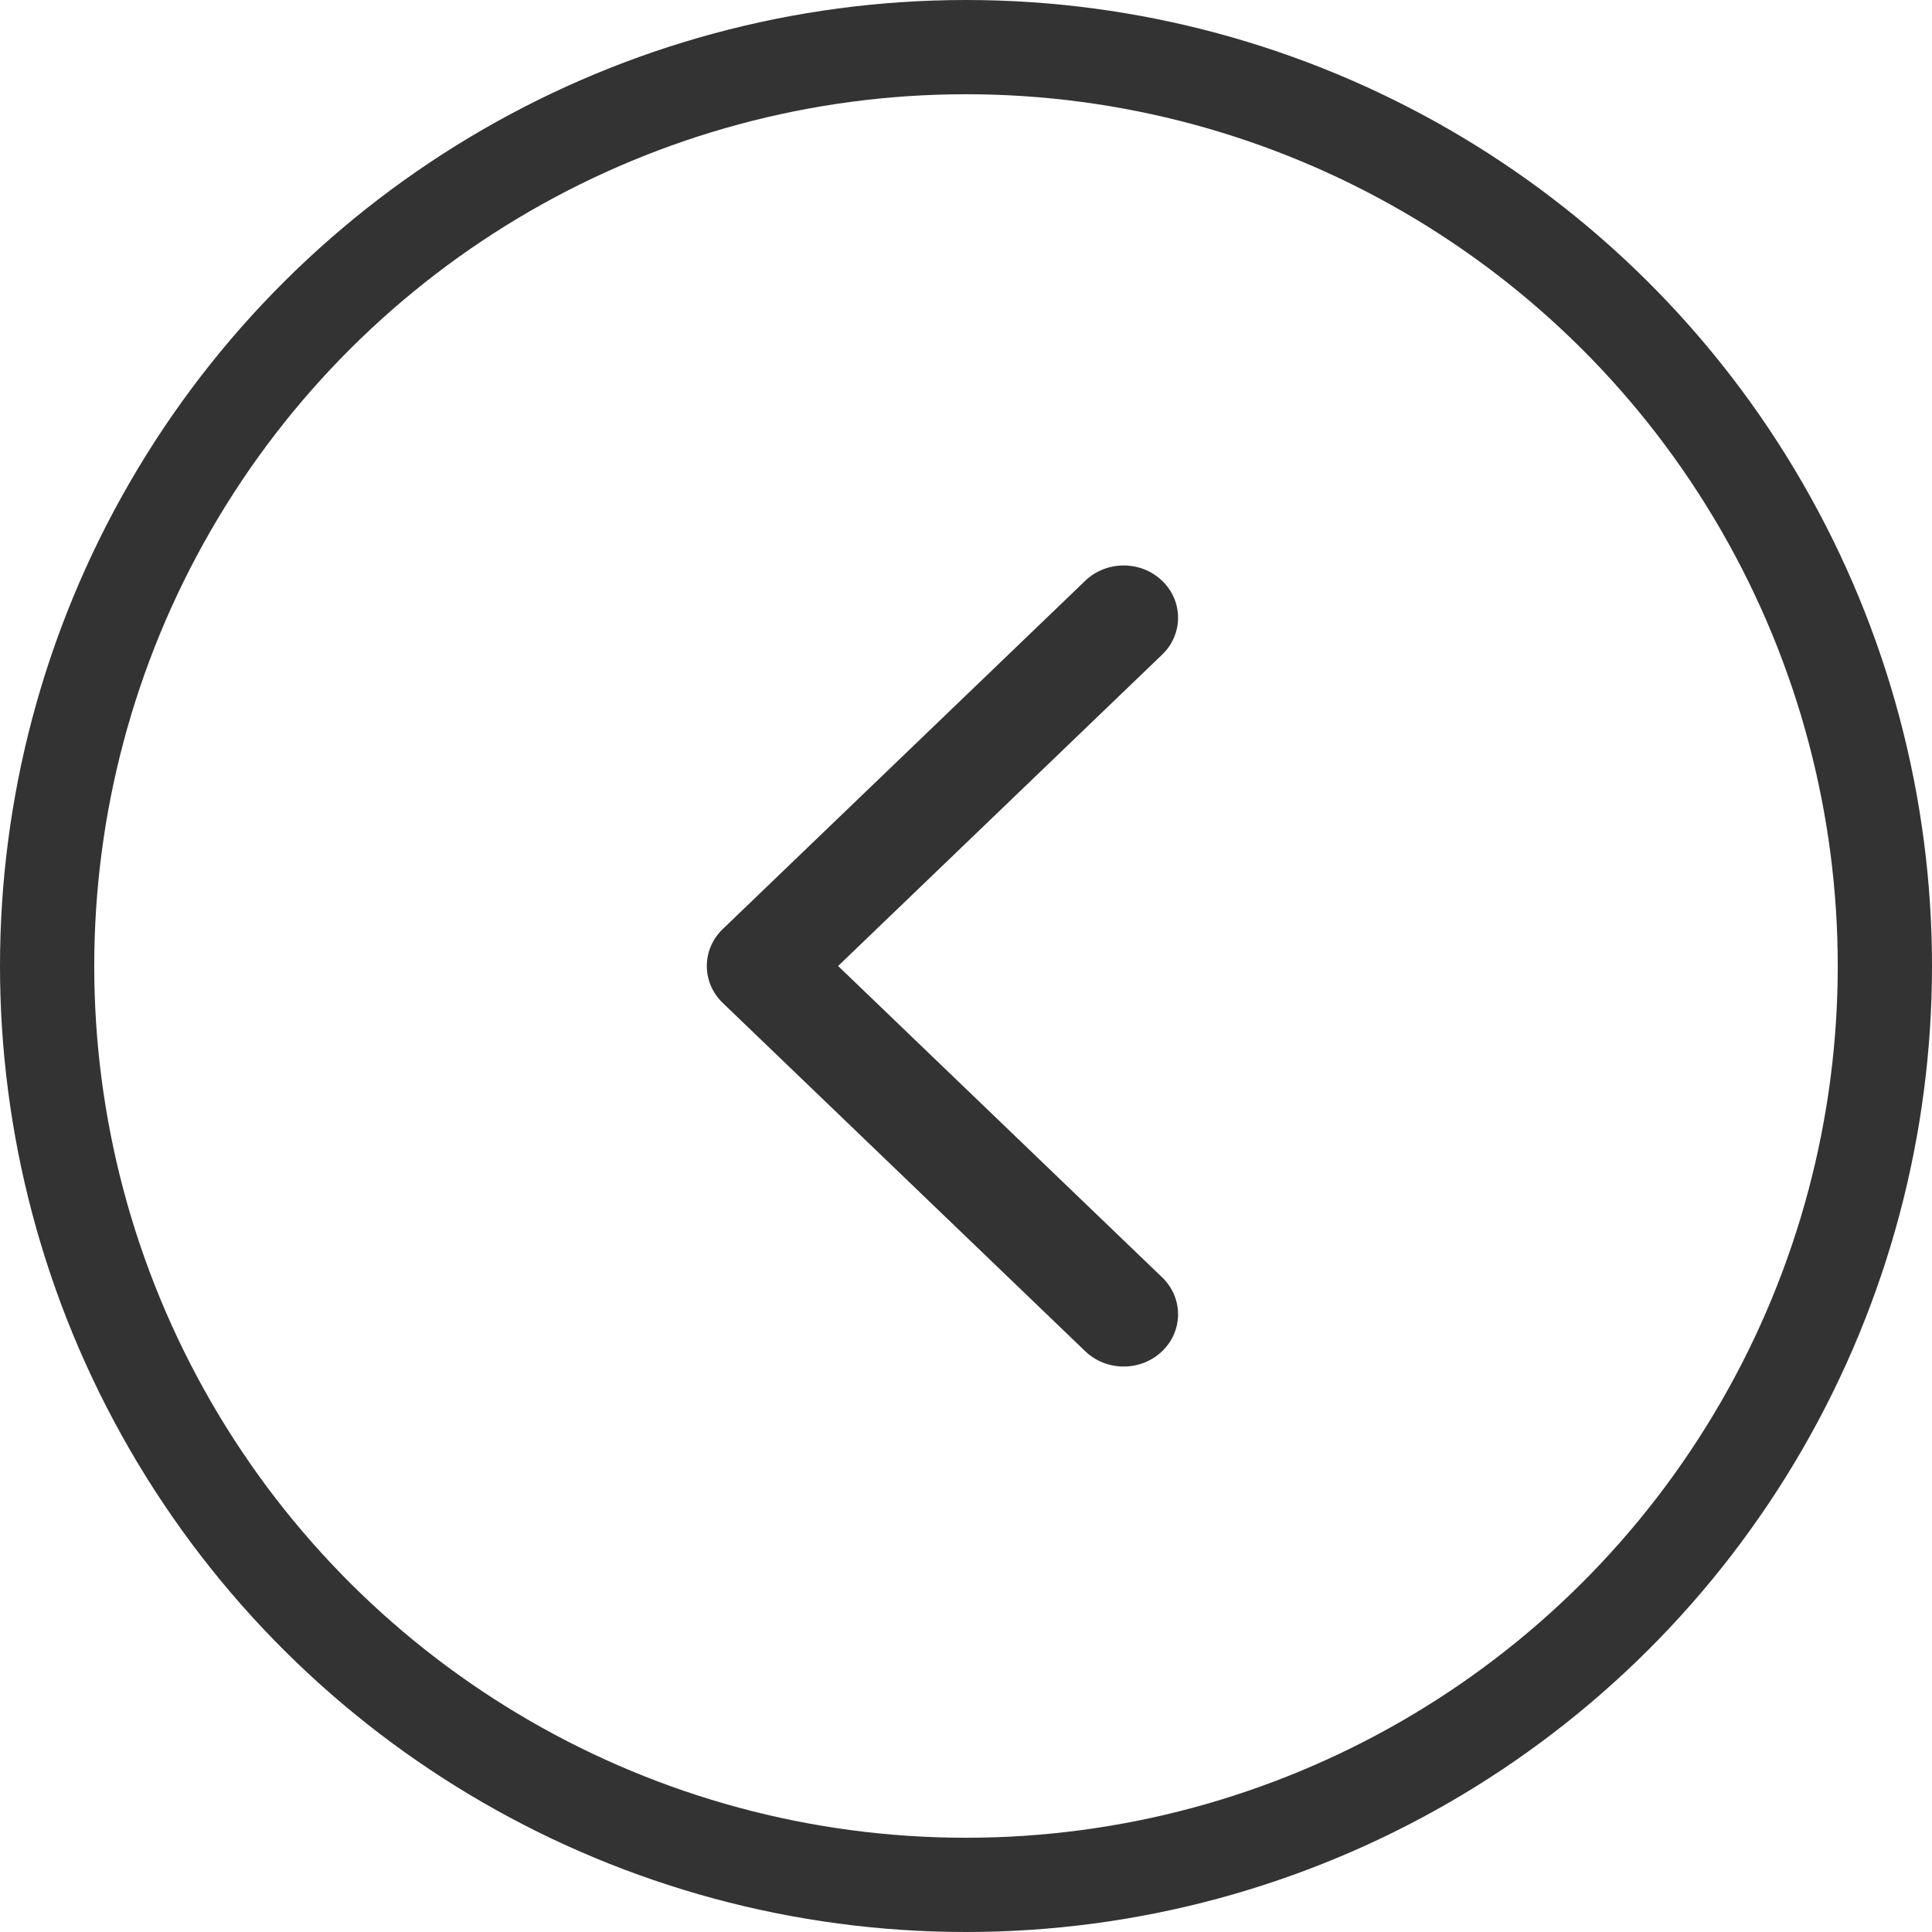 <svg width="41" height="41" viewBox="0 0 41 41" fill="none" xmlns="http://www.w3.org/2000/svg">
<circle cx="20.5" cy="20.5" r="19.5" transform="rotate(90 20.5 20.5)" stroke="#333333" stroke-width="2"/>
<path fill-rule="evenodd" clip-rule="evenodd" d="M24.662 12.325C25.113 12.758 25.113 13.46 24.662 13.893L17.786 20.5L24.662 27.107C25.113 27.54 25.113 28.242 24.662 28.675C24.212 29.108 23.481 29.108 23.03 28.675L15.338 21.284C14.887 20.851 14.887 20.149 15.338 19.716L23.03 12.325C23.481 11.892 24.212 11.892 24.662 12.325Z" fill="#333333"/>
</svg>
